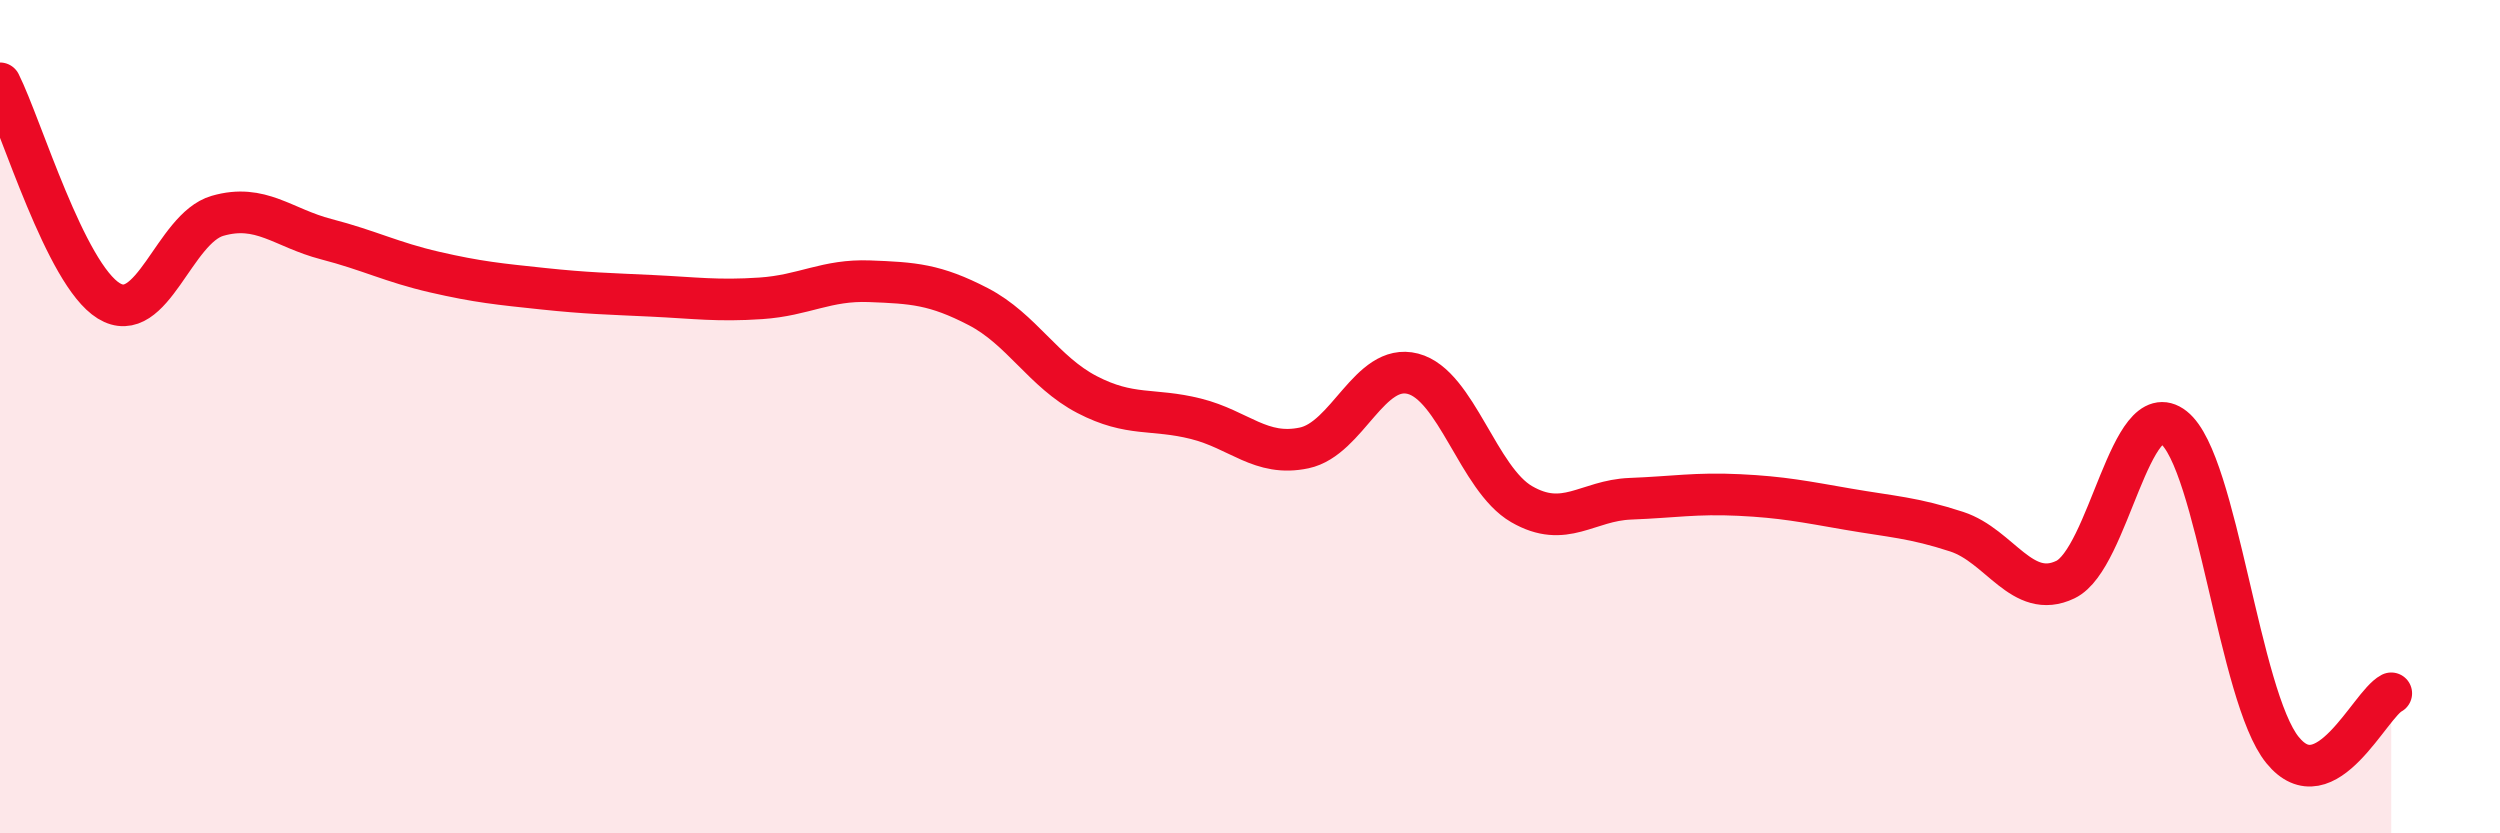 
    <svg width="60" height="20" viewBox="0 0 60 20" xmlns="http://www.w3.org/2000/svg">
      <path
        d="M 0,2 C 0.52,3.04 1.57,6.58 2.61,7.22 C 3.65,7.86 4.18,5.48 5.22,5.18 C 6.26,4.88 6.79,5.47 7.83,5.74 C 8.87,6.01 9.39,6.29 10.43,6.53 C 11.47,6.77 12,6.82 13.04,6.93 C 14.08,7.04 14.61,7.05 15.65,7.1 C 16.69,7.15 17.22,7.23 18.26,7.16 C 19.3,7.09 19.83,6.71 20.87,6.75 C 21.91,6.79 22.44,6.82 23.48,7.36 C 24.52,7.9 25.05,8.93 26.09,9.47 C 27.13,10.01 27.66,9.79 28.7,10.05 C 29.74,10.31 30.26,10.97 31.3,10.75 C 32.34,10.53 32.87,8.7 33.91,8.97 C 34.95,9.24 35.48,11.5 36.52,12.1 C 37.56,12.7 38.09,12.01 39.13,11.97 C 40.17,11.93 40.7,11.83 41.74,11.88 C 42.78,11.93 43.31,12.04 44.35,12.22 C 45.39,12.4 45.92,12.42 46.96,12.76 C 48,13.1 48.53,14.41 49.57,13.91 C 50.61,13.41 51.13,9.44 52.17,10.26 C 53.21,11.08 53.74,16.72 54.78,18 C 55.82,19.28 56.87,16.91 57.39,16.64L57.39 20L0 20Z"
        fill="#EB0A25"
        opacity="0.1"
        stroke-linecap="round"
        stroke-linejoin="round"
      />
      <path
        d="M 0,2 C 0.52,3.04 1.57,6.58 2.61,7.22 C 3.65,7.86 4.18,5.48 5.22,5.18 C 6.26,4.88 6.79,5.47 7.83,5.74 C 8.87,6.01 9.39,6.29 10.43,6.53 C 11.47,6.77 12,6.82 13.04,6.93 C 14.08,7.04 14.61,7.05 15.65,7.1 C 16.69,7.15 17.22,7.23 18.26,7.16 C 19.3,7.09 19.83,6.71 20.87,6.75 C 21.91,6.79 22.44,6.82 23.48,7.36 C 24.52,7.9 25.05,8.93 26.09,9.47 C 27.13,10.01 27.66,9.79 28.7,10.05 C 29.74,10.31 30.26,10.97 31.3,10.75 C 32.34,10.53 32.87,8.7 33.91,8.97 C 34.95,9.24 35.48,11.5 36.52,12.1 C 37.56,12.7 38.09,12.01 39.13,11.97 C 40.17,11.93 40.7,11.83 41.74,11.88 C 42.78,11.93 43.31,12.04 44.35,12.22 C 45.39,12.4 45.92,12.42 46.96,12.76 C 48,13.1 48.53,14.41 49.57,13.91 C 50.61,13.41 51.13,9.44 52.17,10.26 C 53.21,11.08 53.74,16.72 54.78,18 C 55.82,19.28 56.87,16.91 57.39,16.64"
        stroke="#EB0A25"
        stroke-width="1"
        fill="none"
        stroke-linecap="round"
        stroke-linejoin="round"
      />
    </svg>
  